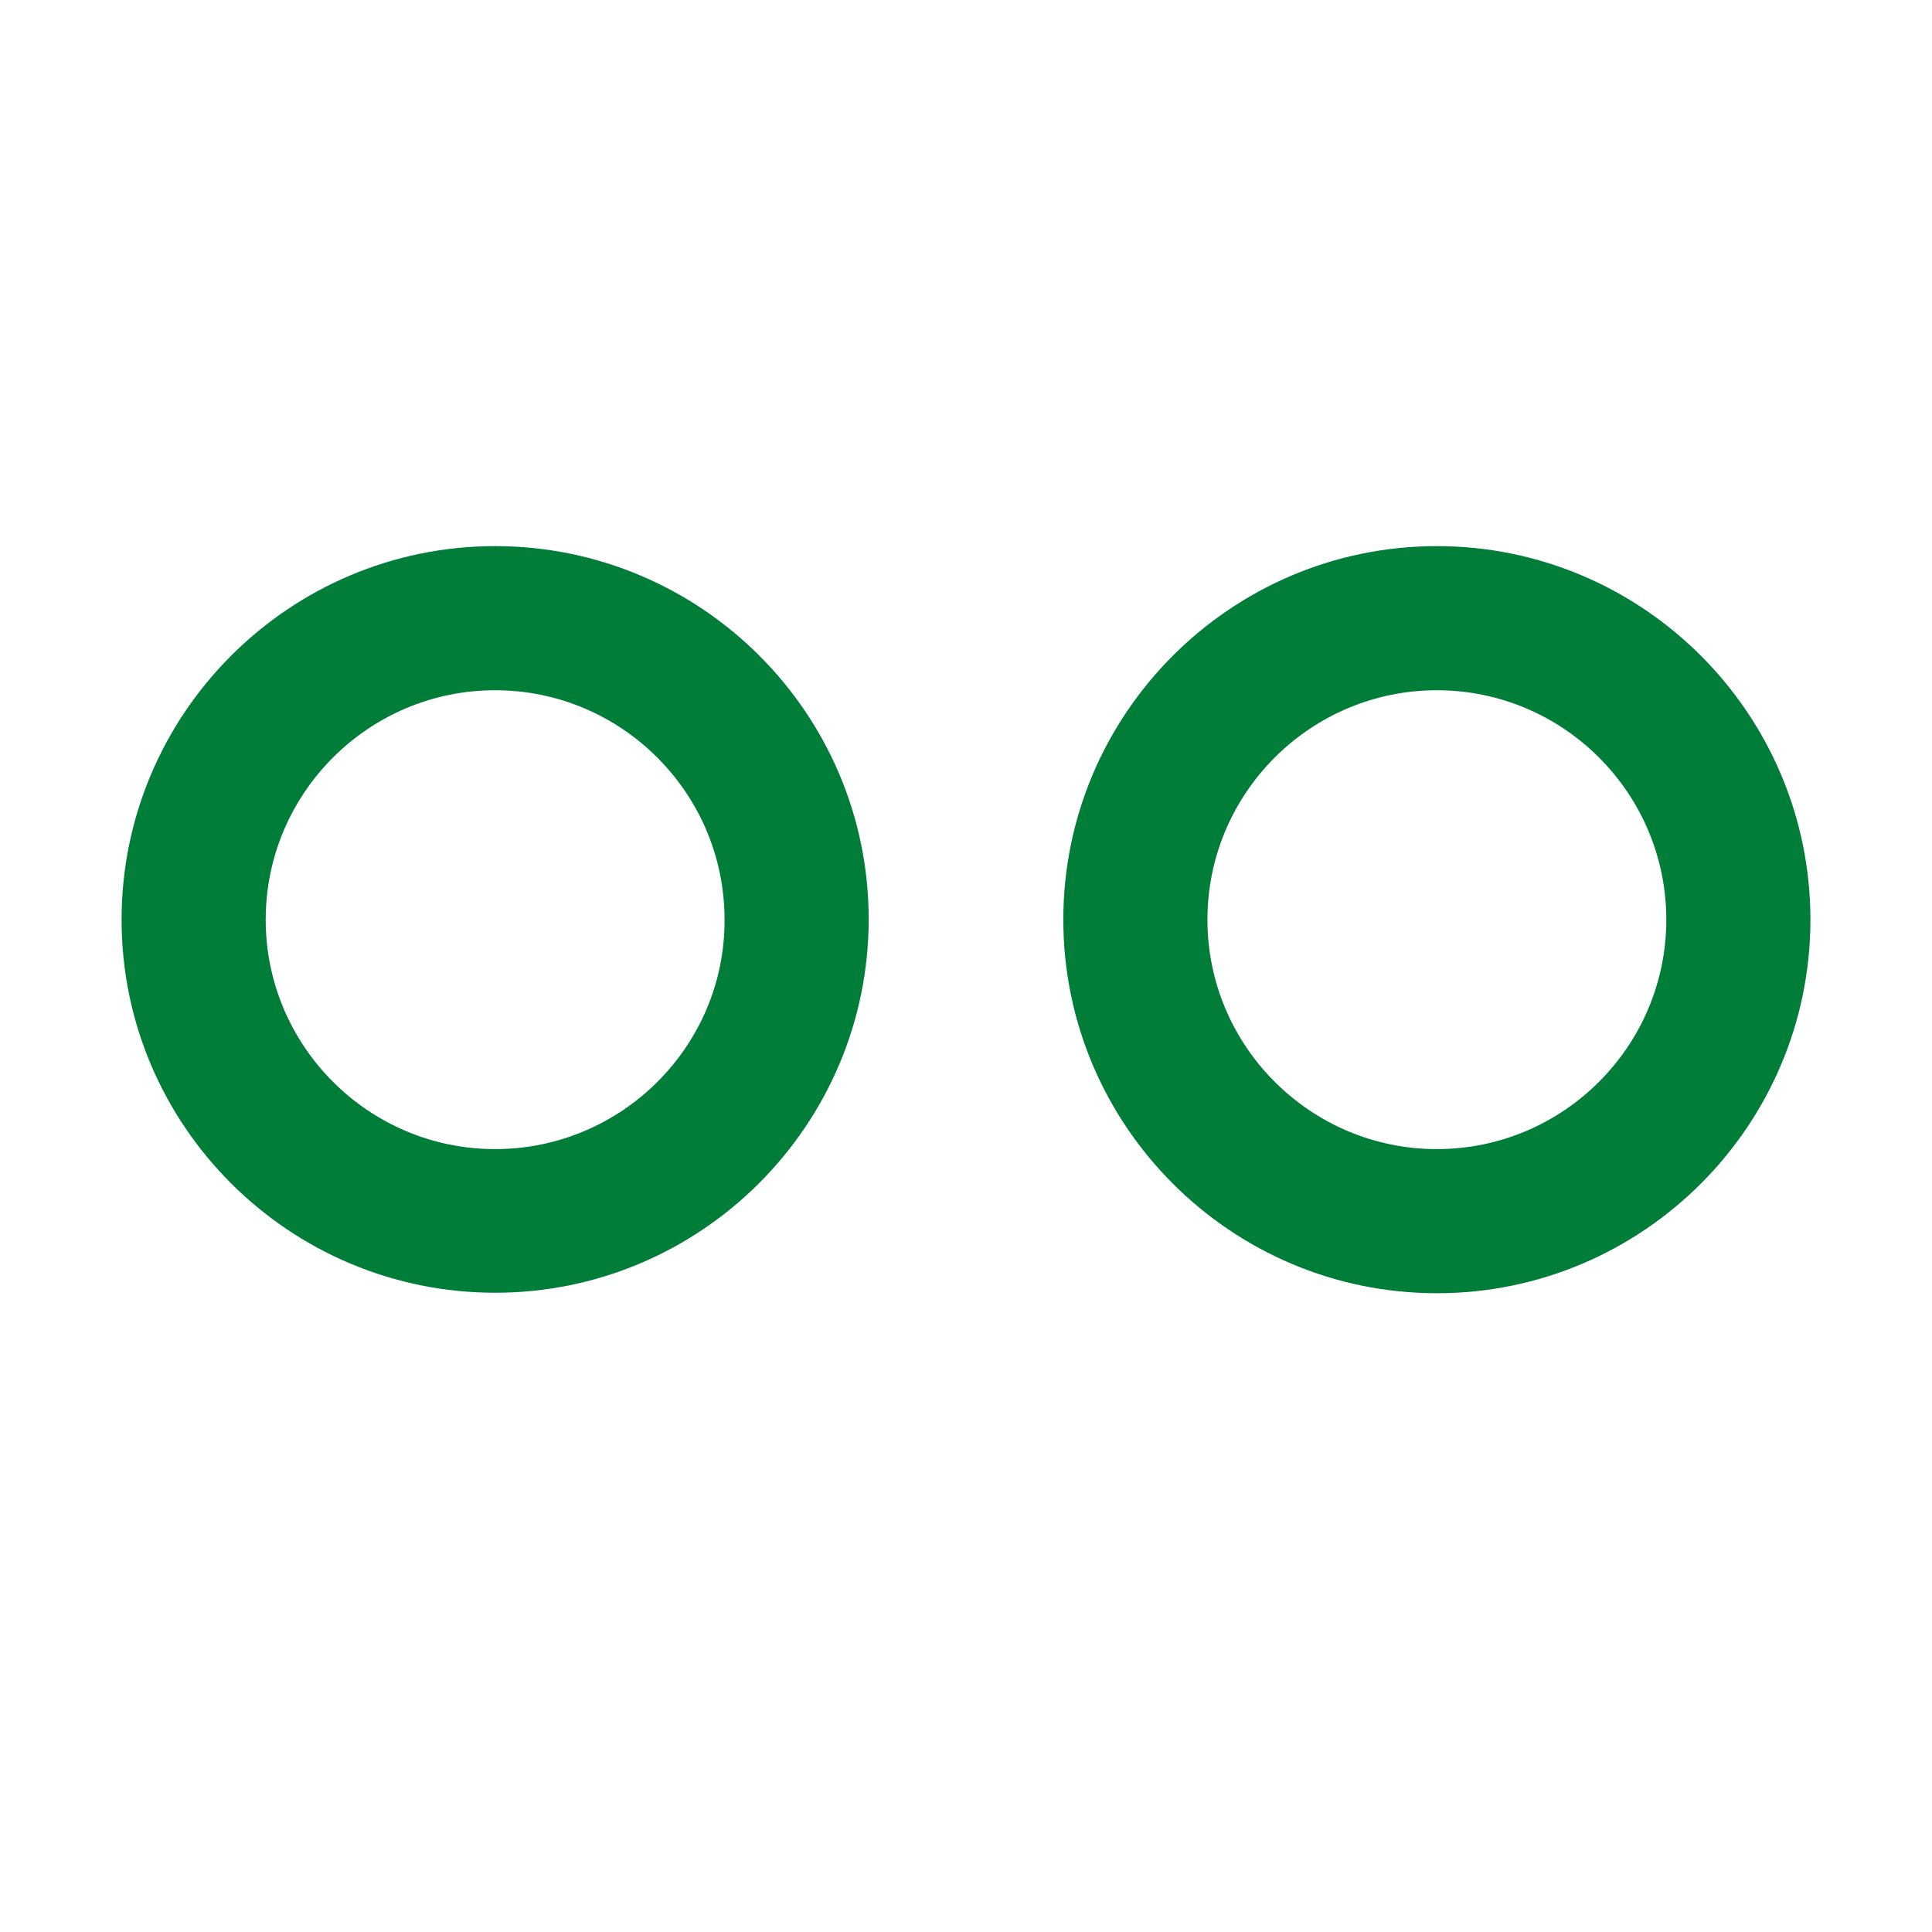 <?xml version="1.0" encoding="UTF-8"?>
<!-- Generator: Adobe Illustrator 28.1.0, SVG Export Plug-In . SVG Version: 6.00 Build 0)  -->
<svg xmlns="http://www.w3.org/2000/svg" xmlns:xlink="http://www.w3.org/1999/xlink" version="1.1" id="Lager_1" x="0px" y="0px" viewBox="0 0 394.1 394.1" style="enable-background:new 0 0 394.1 394.1;" xml:space="preserve">
<style type="text/css">
	.st0{fill:#007D39;}
</style>
<g>
	<path class="st0" d="M101,111.4c-42,0-76.2,34.2-76.2,76.2S59,263.7,101,263.7c42,0,76.2-34.2,76.2-76.2S143,111.4,101,111.4z    M101,234.4c-25.8,0-46.8-21-46.8-46.8c0-25.8,21-46.8,46.8-46.8c25.8,0,46.8,21,46.8,46.8C147.9,213.4,126.8,234.4,101,234.4z"></path>
	<path class="st0" d="M293.1,111.4c-42,0-76.2,34.2-76.2,76.2s34.2,76.2,76.2,76.2c42,0,76.2-34.2,76.2-76.2   S335.1,111.4,293.1,111.4z M293.1,234.4c-25.8,0-46.8-21-46.8-46.8c0-25.8,21-46.8,46.8-46.8c25.8,0,46.8,21,46.8,46.8   C339.9,213.4,318.9,234.4,293.1,234.4z"></path>
</g>
</svg>
